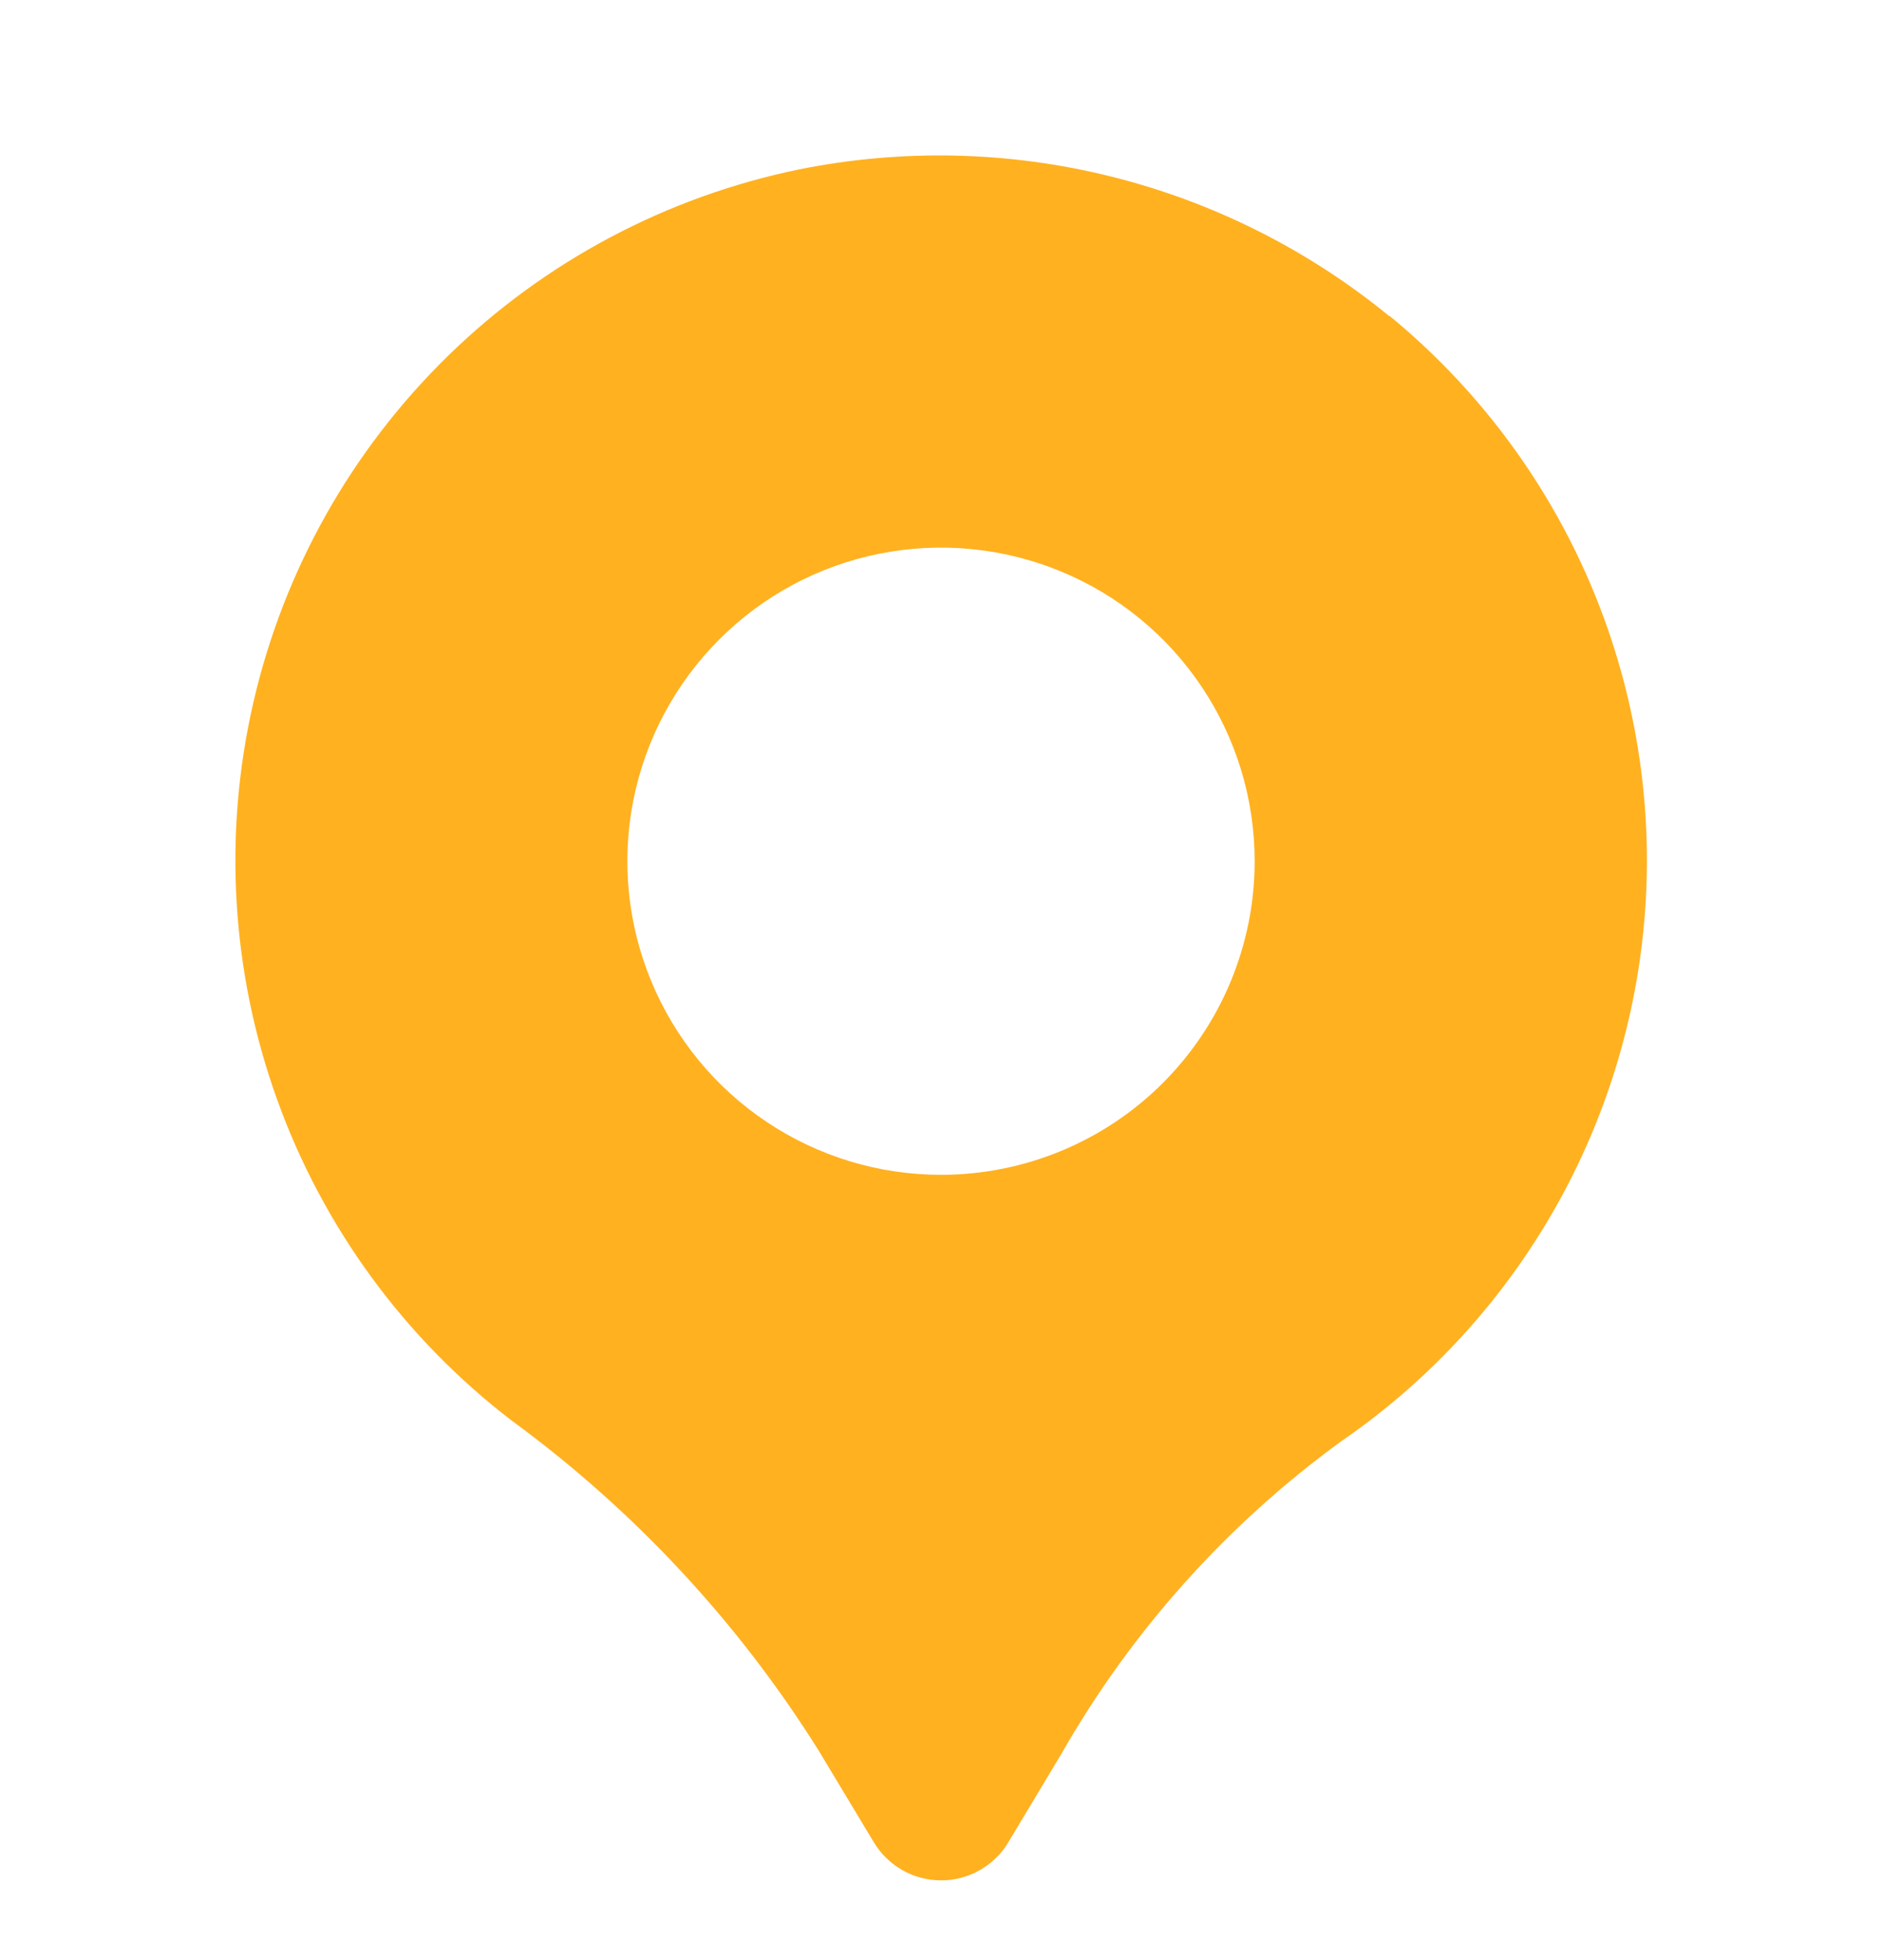 <svg width="24" height="25" viewBox="0 0 24 25" fill="none" xmlns="http://www.w3.org/2000/svg">
<path d="M17.718 4.033C16.681 3.184 15.468 2.575 14.167 2.251C12.866 1.927 11.509 1.896 10.194 2.16C8.504 2.507 6.949 3.332 5.715 4.537C4.48 5.743 3.618 7.278 3.231 8.959C2.844 10.64 2.949 12.398 3.533 14.021C4.116 15.645 5.154 17.067 6.523 18.117C8.086 19.261 9.417 20.692 10.444 22.334L11.144 23.498C11.233 23.646 11.359 23.768 11.509 23.853C11.659 23.938 11.829 23.983 12.001 23.983C12.174 23.983 12.344 23.938 12.494 23.853C12.644 23.768 12.77 23.646 12.858 23.498L13.529 22.38C14.424 20.808 15.644 19.444 17.107 18.38C18.255 17.591 19.203 16.545 19.878 15.326C20.552 14.107 20.934 12.749 20.994 11.357C21.053 9.965 20.788 8.579 20.22 7.307C19.652 6.035 18.796 4.913 17.719 4.028L17.718 4.033ZM12 14.984C11.209 14.984 10.436 14.75 9.778 14.31C9.12 13.871 8.608 13.246 8.305 12.515C8.002 11.784 7.923 10.98 8.077 10.204C8.232 9.428 8.613 8.715 9.172 8.156C9.731 7.596 10.444 7.215 11.22 7.061C11.996 6.907 12.8 6.986 13.531 7.289C14.262 7.591 14.887 8.104 15.326 8.762C15.766 9.42 16 10.193 16 10.984C16 12.045 15.579 13.062 14.829 13.813C14.079 14.563 13.061 14.984 12 14.984Z" fill="#FFB120"/>
</svg>
